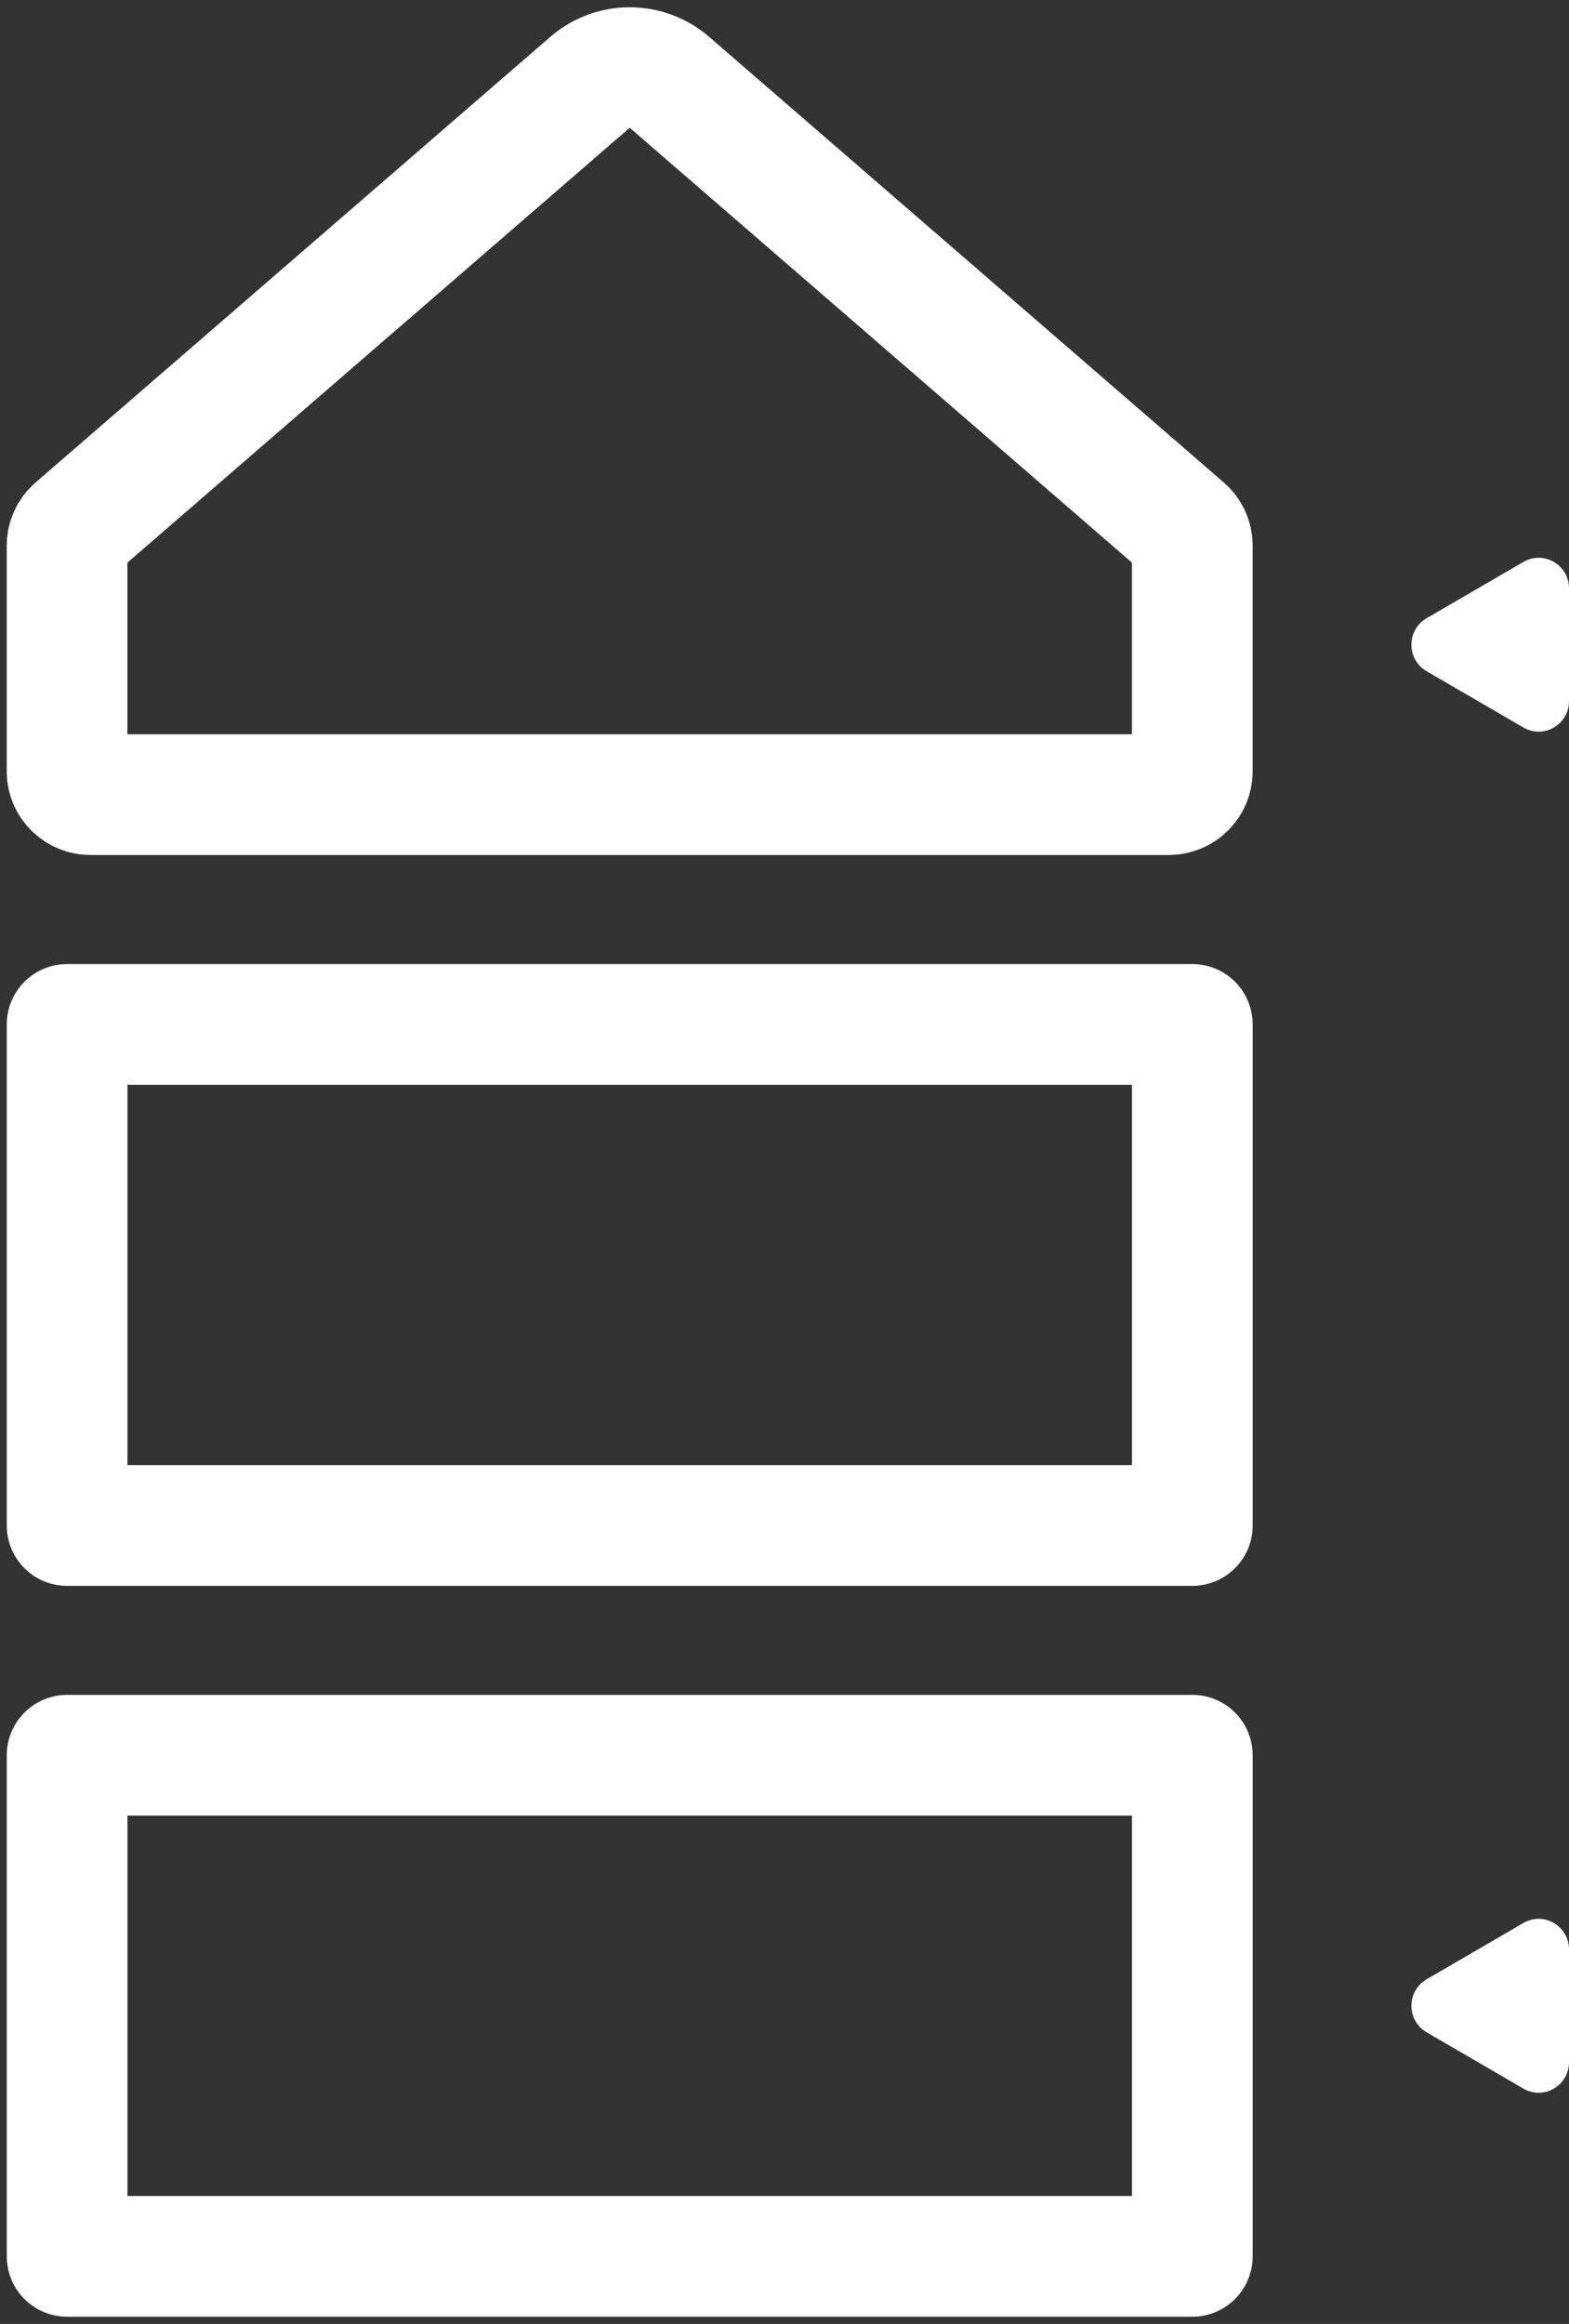 <svg xmlns="http://www.w3.org/2000/svg" width="52" height="77" viewBox="0 0 52 77">
    <rect x="0" y="0" width="52" height="77" fill="#333333" stroke="none"/>
    <g fill="none" fill-rule="evenodd">
        <g>
            <g>
                <g>
                    <g>
                        <g>
                            <path stroke="#fff" stroke-linecap="round" stroke-linejoin="round" stroke-width="4" d="M17.32.495L.264 15.257c-.168.146-.265.356-.265.576v7.487c0 .424.35.768.783.768h35.726c.432 0 .783-.344.783-.768v-7.487c0-.22-.097-.43-.265-.576L19.973.495c-.763-.66-1.89-.66-2.654 0zM0 48.304L37.292 48.304 37.292 31.701 0 31.701zM0 72.519L37.292 72.519 37.292 55.916 0 55.916z" transform="translate(-1071, -563) translate(227, 227) translate(63, 324) translate(720, 0) translate(63.224, 14.241)"/>
                            <path fill="#fff" d="M45.056 19.999l3.21 1.866c.671.39 1.51-.097 1.51-.877v-3.734c0-.78-.839-1.267-1.51-.877l-3.21 1.866c-.67.39-.67 1.366 0 1.756M45.056 65.095l3.21 1.867c.671.39 1.51-.098 1.51-.878v-3.733c0-.78-.839-1.268-1.51-.878l-3.21 1.867c-.67.39-.67 1.365 0 1.755" transform="translate(-1071, -563) translate(227, 227) translate(63, 324) translate(720, 0) translate(63.224, 14.241)"/>
                        </g>
                    </g>
                </g>
            </g>
        </g>
    </g>
</svg>
